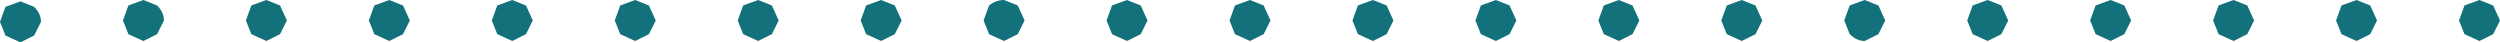 <?xml version="1.0" encoding="UTF-8" standalone="no"?>
<svg xmlns:xlink="http://www.w3.org/1999/xlink" height="1.55px" width="91.5px" xmlns="http://www.w3.org/2000/svg">
  <g transform="matrix(1.0, 0.0, 0.0, 1.0, 29.25, -9.45)">
    <path d="M62.0 9.65 L62.25 10.2 62.0 10.7 61.5 10.95 60.95 10.7 60.75 10.2 60.95 9.65 61.5 9.45 62.0 9.65 M51.95 9.65 L52.5 9.45 53.0 9.65 53.25 10.2 53.0 10.7 52.5 10.95 51.95 10.7 51.75 10.2 51.95 9.65 M56.45 9.65 L57.0 9.45 57.5 9.65 57.75 10.2 57.5 10.7 57.0 10.95 56.45 10.7 56.25 10.2 56.45 9.65 M42.95 9.65 L43.5 9.45 44.0 9.65 44.25 10.2 44.0 10.7 43.5 10.95 42.95 10.7 42.75 10.2 42.95 9.65 M48.5 9.65 L48.75 10.2 48.5 10.7 48.0 10.95 47.45 10.7 47.25 10.2 47.45 9.65 48.0 9.45 48.5 9.65 M30.75 10.2 L30.5 10.7 30.0 10.95 29.45 10.7 29.25 10.2 29.45 9.65 30.0 9.45 30.5 9.65 30.75 10.2 M35.0 9.65 L35.25 10.2 35.0 10.7 34.5 10.95 33.95 10.7 33.75 10.2 33.95 9.65 34.5 9.45 35.0 9.65 M39.5 9.65 L39.75 10.2 39.5 10.7 39.0 10.95 Q38.7 10.95 38.45 10.7 L38.25 10.2 38.45 9.65 39.0 9.45 39.5 9.65 M20.45 9.65 L21.0 9.45 21.5 9.65 21.75 10.2 21.5 10.7 21.0 10.95 20.45 10.7 20.25 10.2 20.45 9.65 M24.75 10.2 L24.95 9.65 25.5 9.45 26.0 9.65 26.25 10.2 26.0 10.7 25.5 10.95 24.95 10.7 24.75 10.2 M11.45 9.65 L12.0 9.45 12.5 9.65 12.75 10.2 12.5 10.7 12.0 10.95 11.45 10.7 11.25 10.2 11.45 9.65 M15.95 9.65 L16.5 9.45 17.0 9.65 17.25 10.2 17.0 10.7 16.5 10.95 15.95 10.7 15.75 10.2 15.95 9.65 M2.45 9.65 L3.0 9.45 3.5 9.65 3.75 10.2 3.5 10.7 3.0 10.95 2.45 10.7 2.25 10.2 2.45 9.65 M8.0 9.65 L8.25 10.2 8.0 10.7 7.5 10.95 6.95 10.7 6.75 10.2 6.95 9.65 Q7.2 9.45 7.5 9.45 L8.0 9.65 M-9.75 10.2 L-10.0 10.7 -10.5 10.95 -11.05 10.7 -11.25 10.2 -11.05 9.65 -10.5 9.45 -10.0 9.65 -9.75 10.2 M-5.5 9.65 L-5.25 10.2 -5.5 10.7 -6.0 10.95 -6.55 10.7 -6.75 10.2 -6.55 9.65 -6.0 9.45 -5.5 9.65 M-1.0 9.65 L-0.75 10.2 -1.0 10.7 -1.5 10.95 -2.05 10.7 -2.25 10.2 -2.05 9.65 -1.5 9.45 -1.0 9.65 M-20.05 9.65 L-19.5 9.45 -19.0 9.65 -18.75 10.2 -19.0 10.7 -19.5 10.95 -20.05 10.7 -20.25 10.2 -20.05 9.65 M-15.75 10.2 L-15.55 9.65 -15.0 9.45 -14.5 9.65 -14.25 10.2 -14.5 10.7 -15.0 10.95 -15.55 10.7 -15.75 10.2 M-29.05 9.7 L-28.5 9.5 -28.0 9.7 Q-27.75 9.95 -27.75 10.25 L-28.0 10.75 -28.5 11.0 -29.05 10.75 -29.25 10.25 -29.05 9.7 M-24.55 9.65 L-24.0 9.45 -23.5 9.65 Q-23.25 9.9 -23.25 10.2 L-23.5 10.7 -24.0 10.95 -24.55 10.7 -24.75 10.2 -24.55 9.65" fill="#12717a" fill-rule="evenodd" stroke="none"/>
  </g>
</svg>
